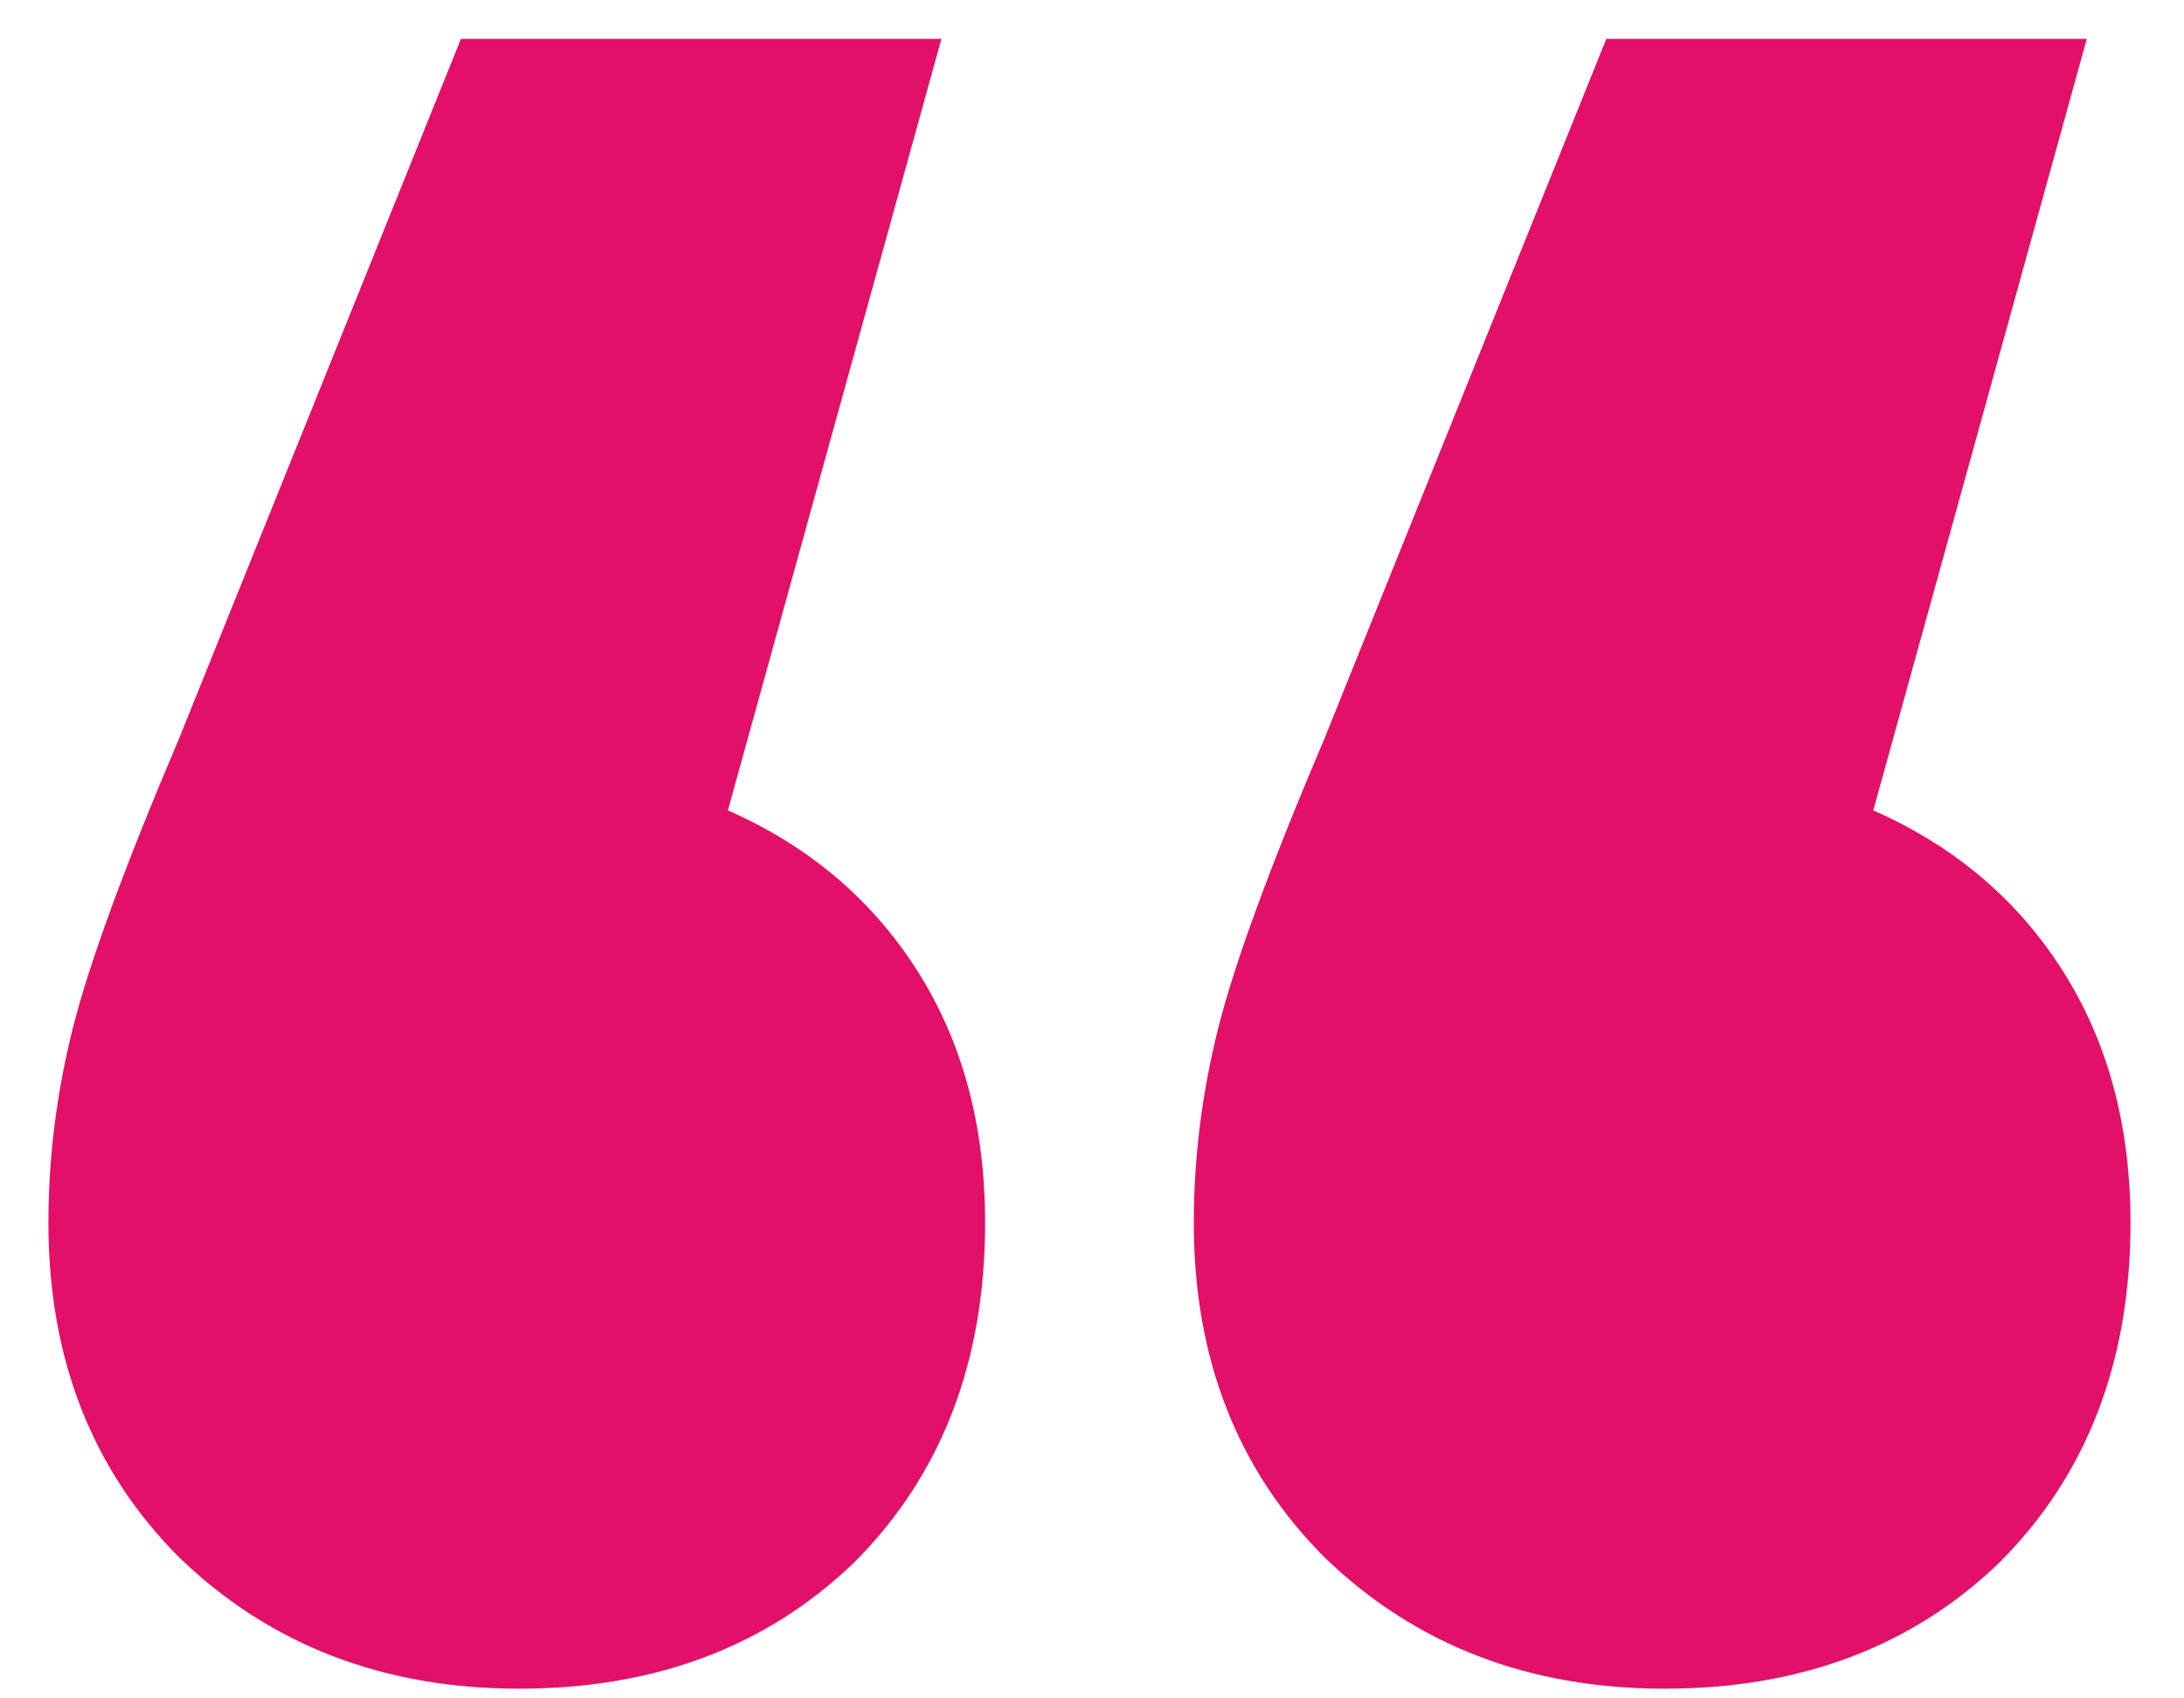 <svg width="36" height="28" viewBox="0 0 36 28" fill="none" xmlns="http://www.w3.org/2000/svg">
<path d="M11.998 13.36C13.332 13.947 14.371 14.827 15.118 16C15.865 17.173 16.238 18.56 16.238 20.16C16.238 22.453 15.518 24.32 14.078 25.76C12.638 27.147 10.798 27.84 8.558 27.84C6.318 27.84 4.451 27.12 2.958 25.68C1.518 24.24 0.798 22.4 0.798 20.16C0.798 19.093 0.931 18.027 1.198 16.96C1.465 15.893 2.051 14.293 2.958 12.16L7.598 0.64H15.518L11.998 13.36ZM30.878 13.36C32.212 13.947 33.252 14.827 33.998 16C34.745 17.173 35.118 18.56 35.118 20.16C35.118 22.453 34.398 24.32 32.958 25.76C31.518 27.147 29.678 27.84 27.438 27.84C25.198 27.84 23.331 27.12 21.838 25.68C20.398 24.24 19.678 22.4 19.678 20.16C19.678 19.093 19.811 18.027 20.078 16.96C20.345 15.893 20.931 14.293 21.838 12.16L26.478 0.64H34.398L30.878 13.36Z" fill="#E21069"/>
</svg>
